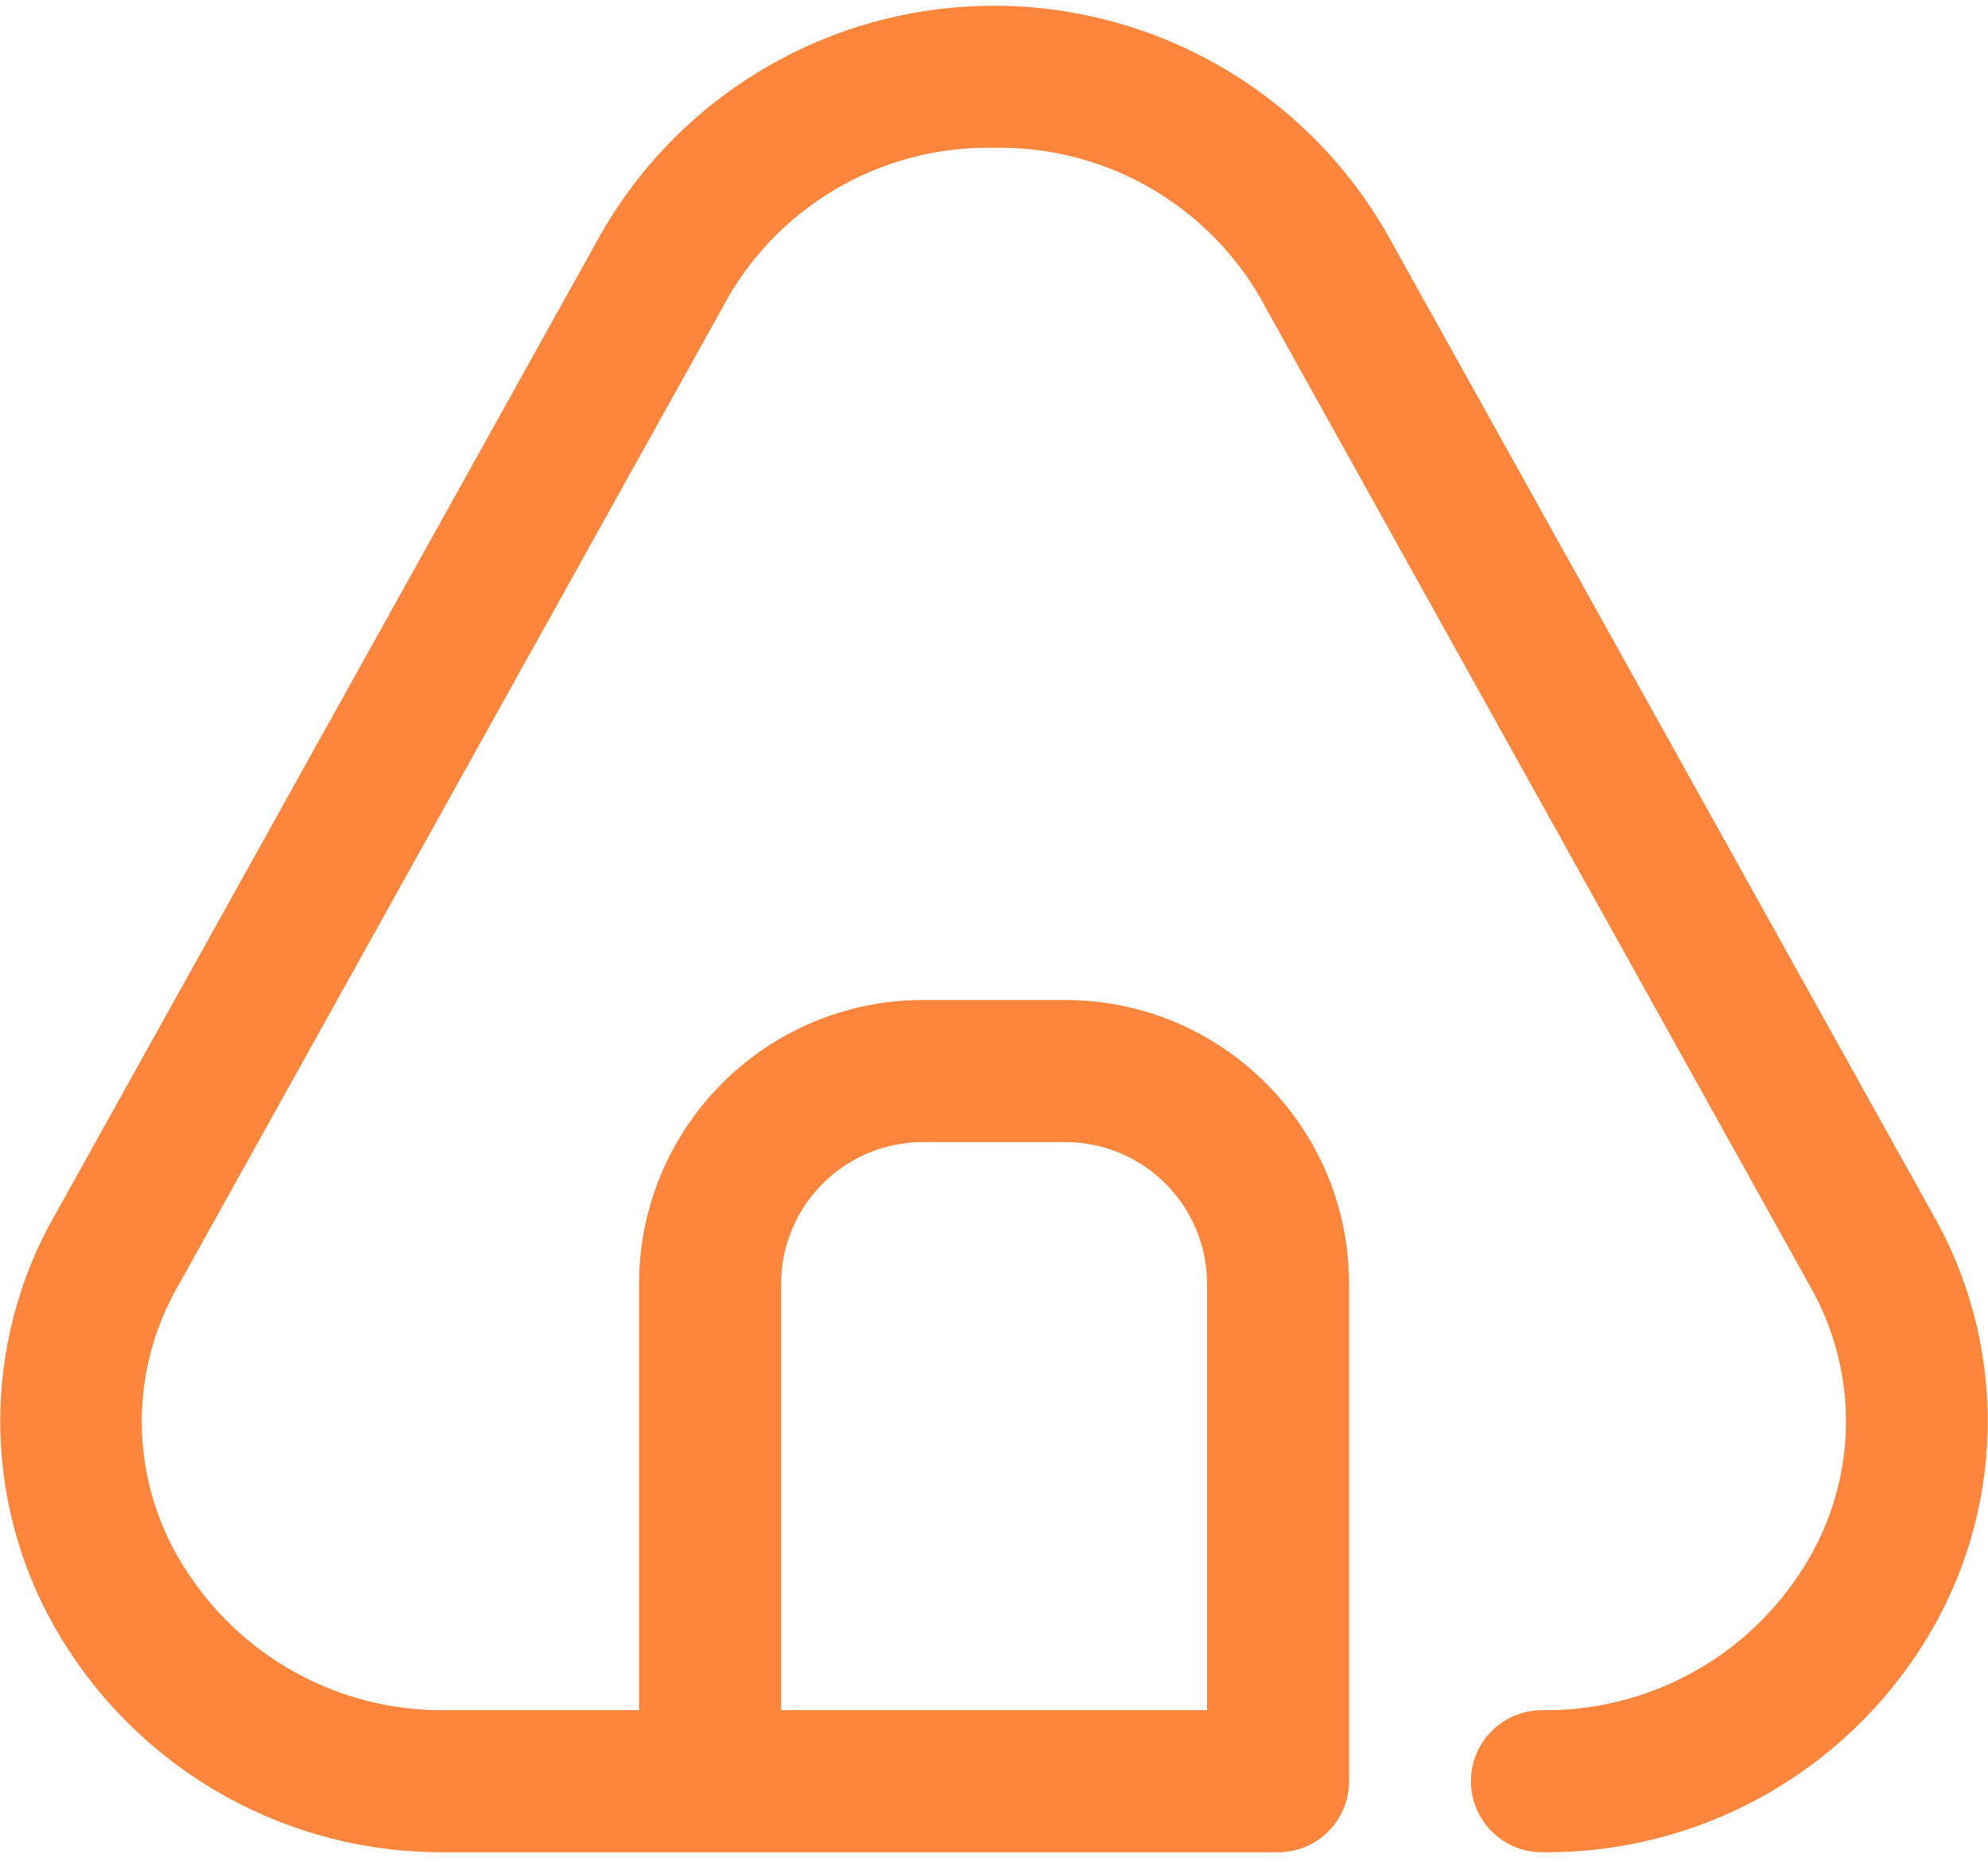 <svg width="126" height="118" viewBox="0 0 126 118" fill="none" xmlns="http://www.w3.org/2000/svg">
<path fill-rule="evenodd" clip-rule="evenodd" d="M88.232 15.396L122.905 77.668C127.282 85.931 126.974 95.891 122.095 103.867C116.92 112.348 107.662 117.477 97.728 117.368C95.242 117.368 93.227 115.353 93.227 112.868C93.227 110.382 95.242 108.368 97.728 108.368C104.506 108.454 110.832 104.974 114.387 99.201C117.649 93.961 117.869 87.379 114.963 81.934L80.312 19.662C76.975 13.214 70.264 9.222 63.005 9.366C55.787 9.212 49.105 13.159 45.756 19.554L10.975 82.042C8.114 87.466 8.354 94.001 11.605 99.201C15.163 104.979 21.497 108.461 28.282 108.368H40.504V81.367C40.504 71.426 48.564 63.367 58.505 63.367H67.505C77.446 63.367 85.505 71.426 85.505 81.367V112.868C85.505 115.353 83.491 117.368 81.005 117.368H28.282C18.348 117.477 9.09 112.348 3.914 103.867C-0.956 95.928 -1.284 86.011 3.05 77.767L37.831 15.283C42.877 6.065 52.557 0.342 63.065 0.365C73.574 0.389 83.229 6.155 88.232 15.396ZM58.505 72.367C53.534 72.367 49.505 76.396 49.505 81.367V108.368H76.505V81.367C76.505 76.396 72.476 72.367 67.505 72.367H58.505Z" fill="#FE853C"/>
</svg>
